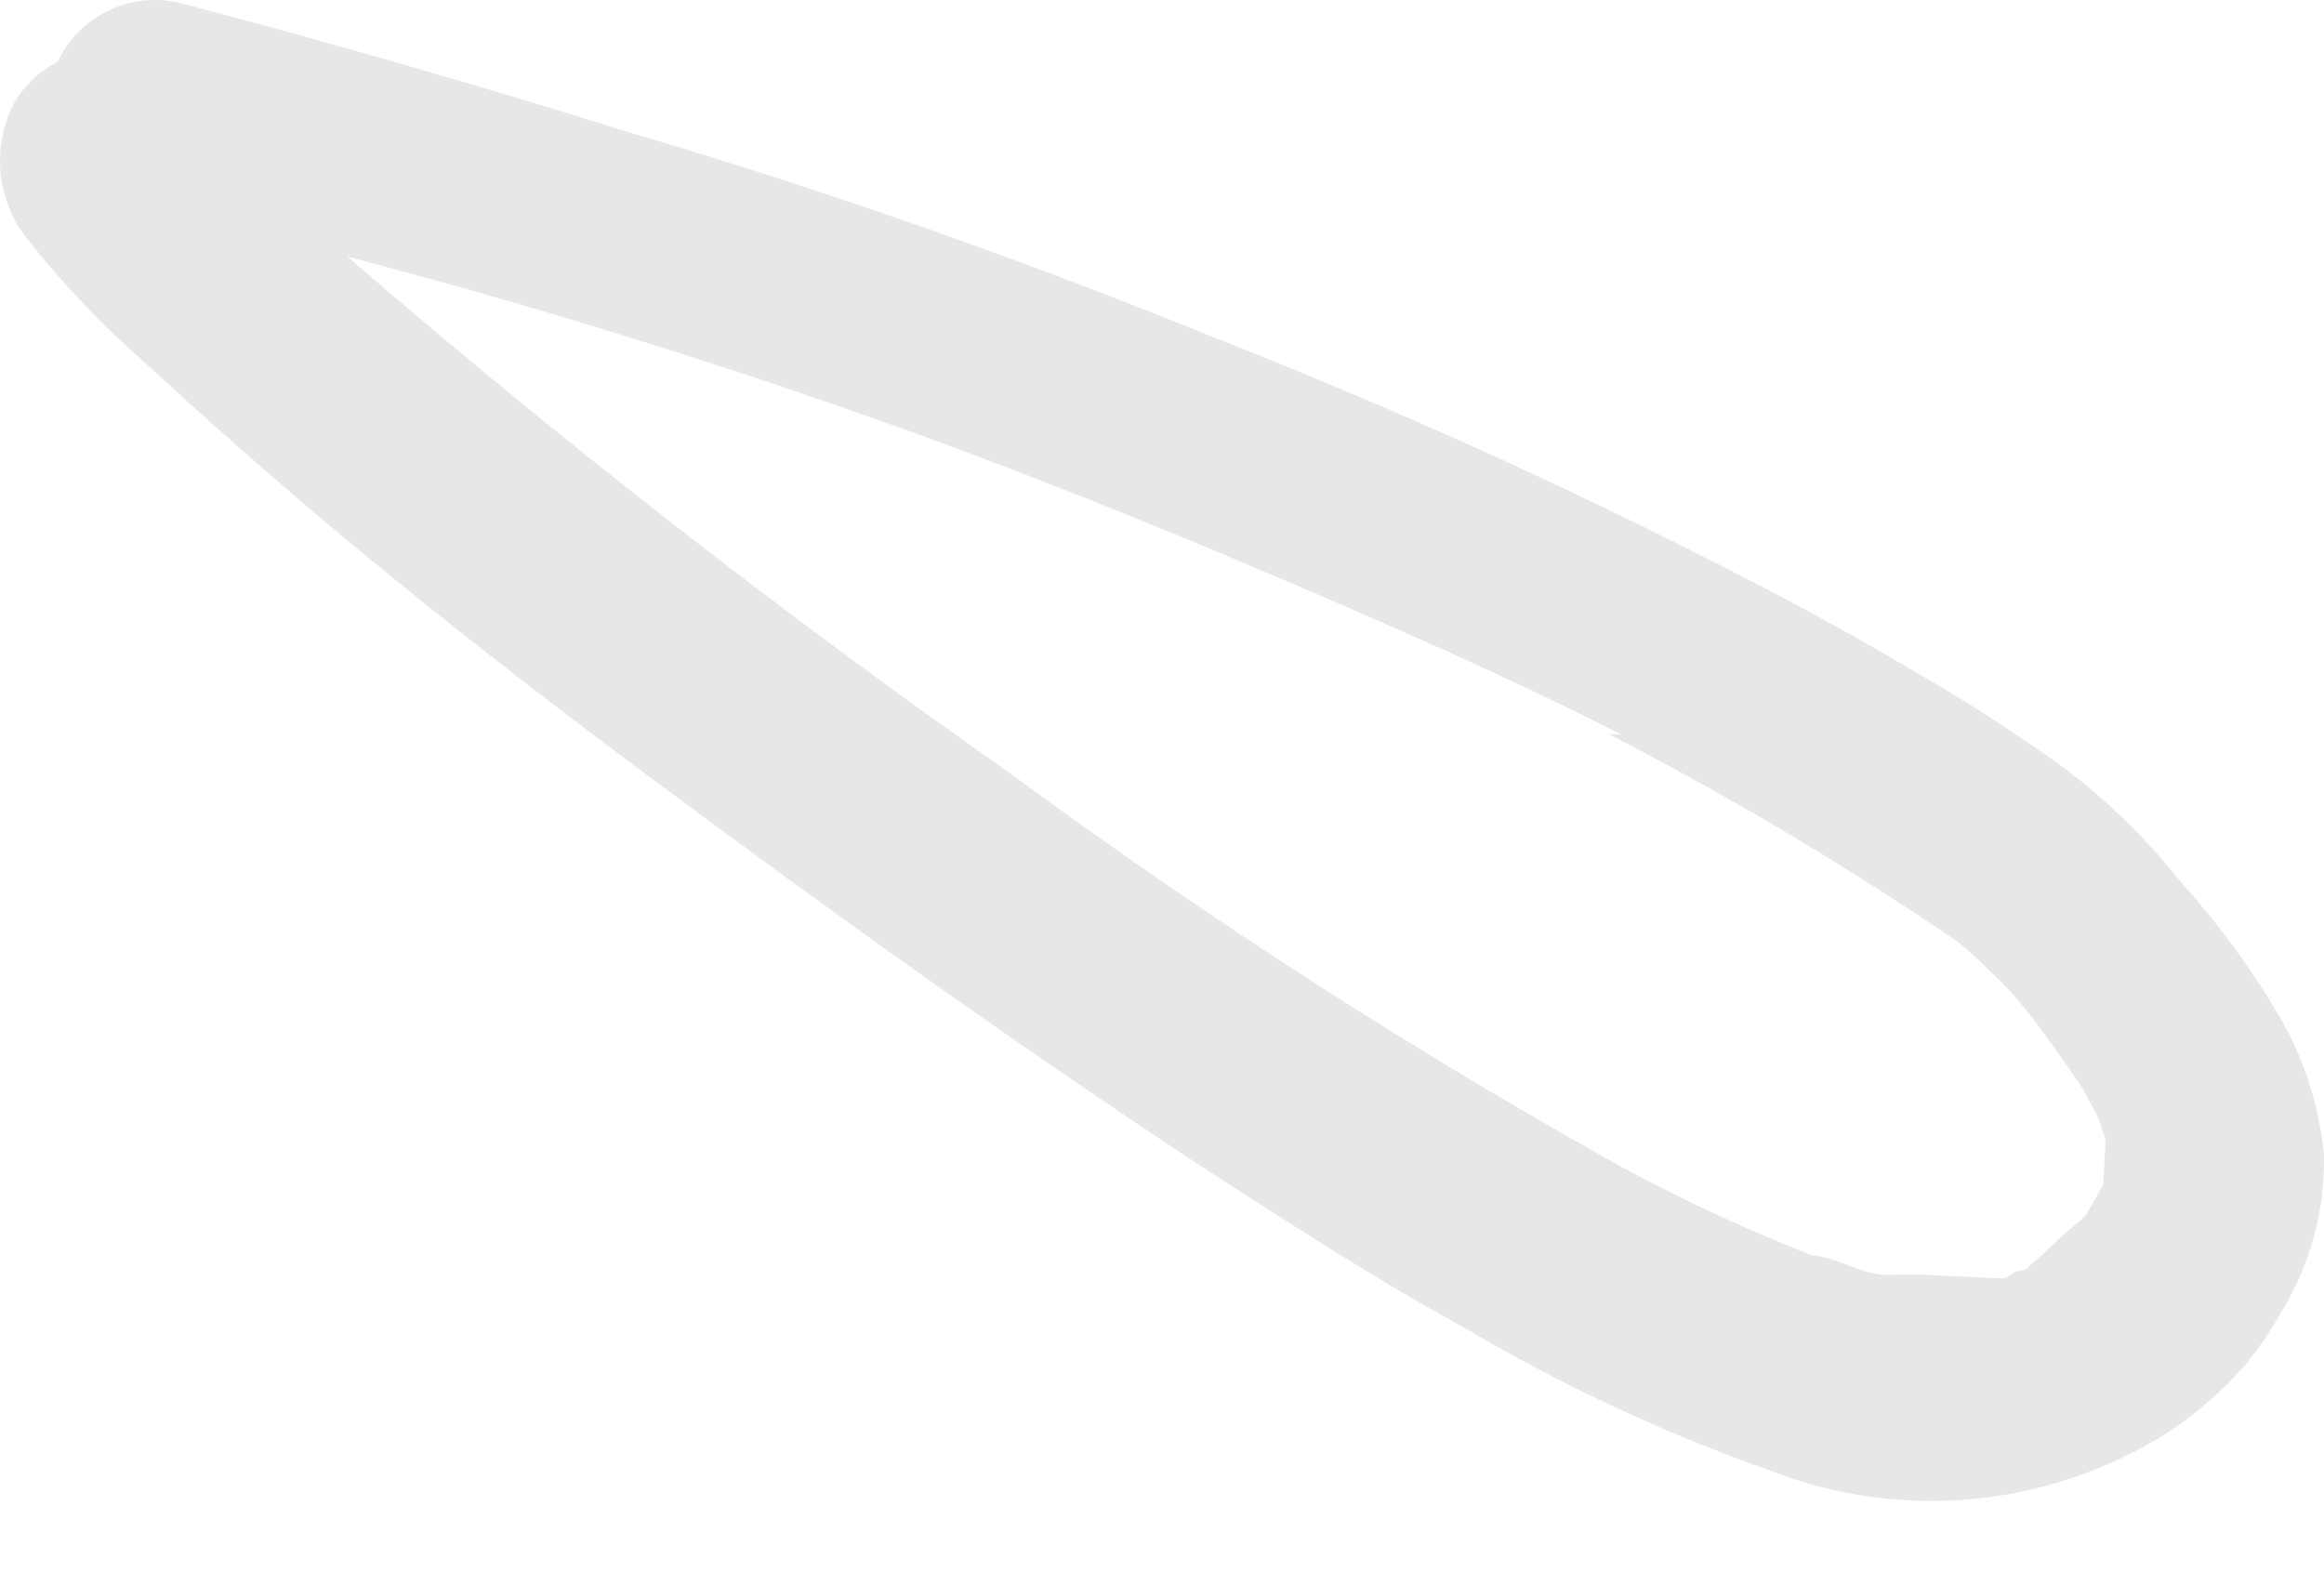 <?xml version="1.0" encoding="UTF-8"?> <svg xmlns="http://www.w3.org/2000/svg" width="22" height="15" viewBox="0 0 22 15" fill="none"> <path d="M20.273 13.705C19.741 13.992 19.154 14.161 18.551 14.2C17.948 14.238 17.344 14.146 16.78 13.929C15.766 13.572 14.789 13.117 13.863 12.569C12.998 12.096 12.166 11.554 11.343 11.022C9.581 9.86 7.863 8.629 6.167 7.368C4.47 6.107 2.916 4.863 1.41 3.467C0.983 3.097 0.592 2.687 0.243 2.242C0.105 2.061 0.022 1.845 0.004 1.618C-0.014 1.391 0.033 1.164 0.14 0.964C0.238 0.802 0.379 0.67 0.547 0.583C0.649 0.368 0.823 0.195 1.038 0.095C1.254 -0.005 1.497 -0.027 1.727 0.034C3.152 0.409 4.572 0.819 5.988 1.263C7.861 1.814 9.698 2.466 11.502 3.198C13.354 3.926 15.166 4.756 16.928 5.684C17.356 5.91 17.784 6.156 18.201 6.401C18.664 6.67 19.114 6.962 19.548 7.276C19.959 7.588 20.329 7.95 20.65 8.355C21.014 8.76 21.335 9.202 21.609 9.674C21.821 10.056 21.953 10.478 21.999 10.914C22.014 11.434 21.879 11.948 21.612 12.393C21.512 12.571 21.398 12.741 21.271 12.901C20.991 13.228 20.652 13.501 20.273 13.705ZM19.745 11.504L19.912 11.214L19.916 11.122L19.923 10.979L19.928 10.876L19.932 10.784L19.86 10.575L19.72 10.312C19.558 10.069 19.386 9.824 19.203 9.59C19.02 9.355 18.892 9.247 18.727 9.085C18.561 8.923 18.461 8.867 18.313 8.767C17.319 8.102 16.287 7.494 15.224 6.947L15.346 6.953C14.259 6.399 13.149 5.914 12.038 5.441C10.927 4.967 9.795 4.513 8.661 4.1C6.894 3.461 5.093 2.904 3.287 2.428C5.297 4.166 7.394 5.8 9.569 7.325C11.424 8.692 13.363 9.94 15.375 11.06C15.951 11.37 16.545 11.645 17.154 11.884C17.327 11.892 17.506 11.993 17.687 12.042C17.869 12.092 18.003 12.057 18.166 12.065C18.329 12.073 18.441 12.078 18.584 12.085C18.726 12.092 18.716 12.091 18.777 12.094C18.838 12.097 18.879 12.099 18.94 12.102C19.001 12.105 19.034 12.055 19.086 12.037C19.138 12.019 19.178 12.041 19.233 11.962L19.318 11.894L19.5 11.718L19.745 11.504Z" fill="#E7E7E7"></path> </svg> 